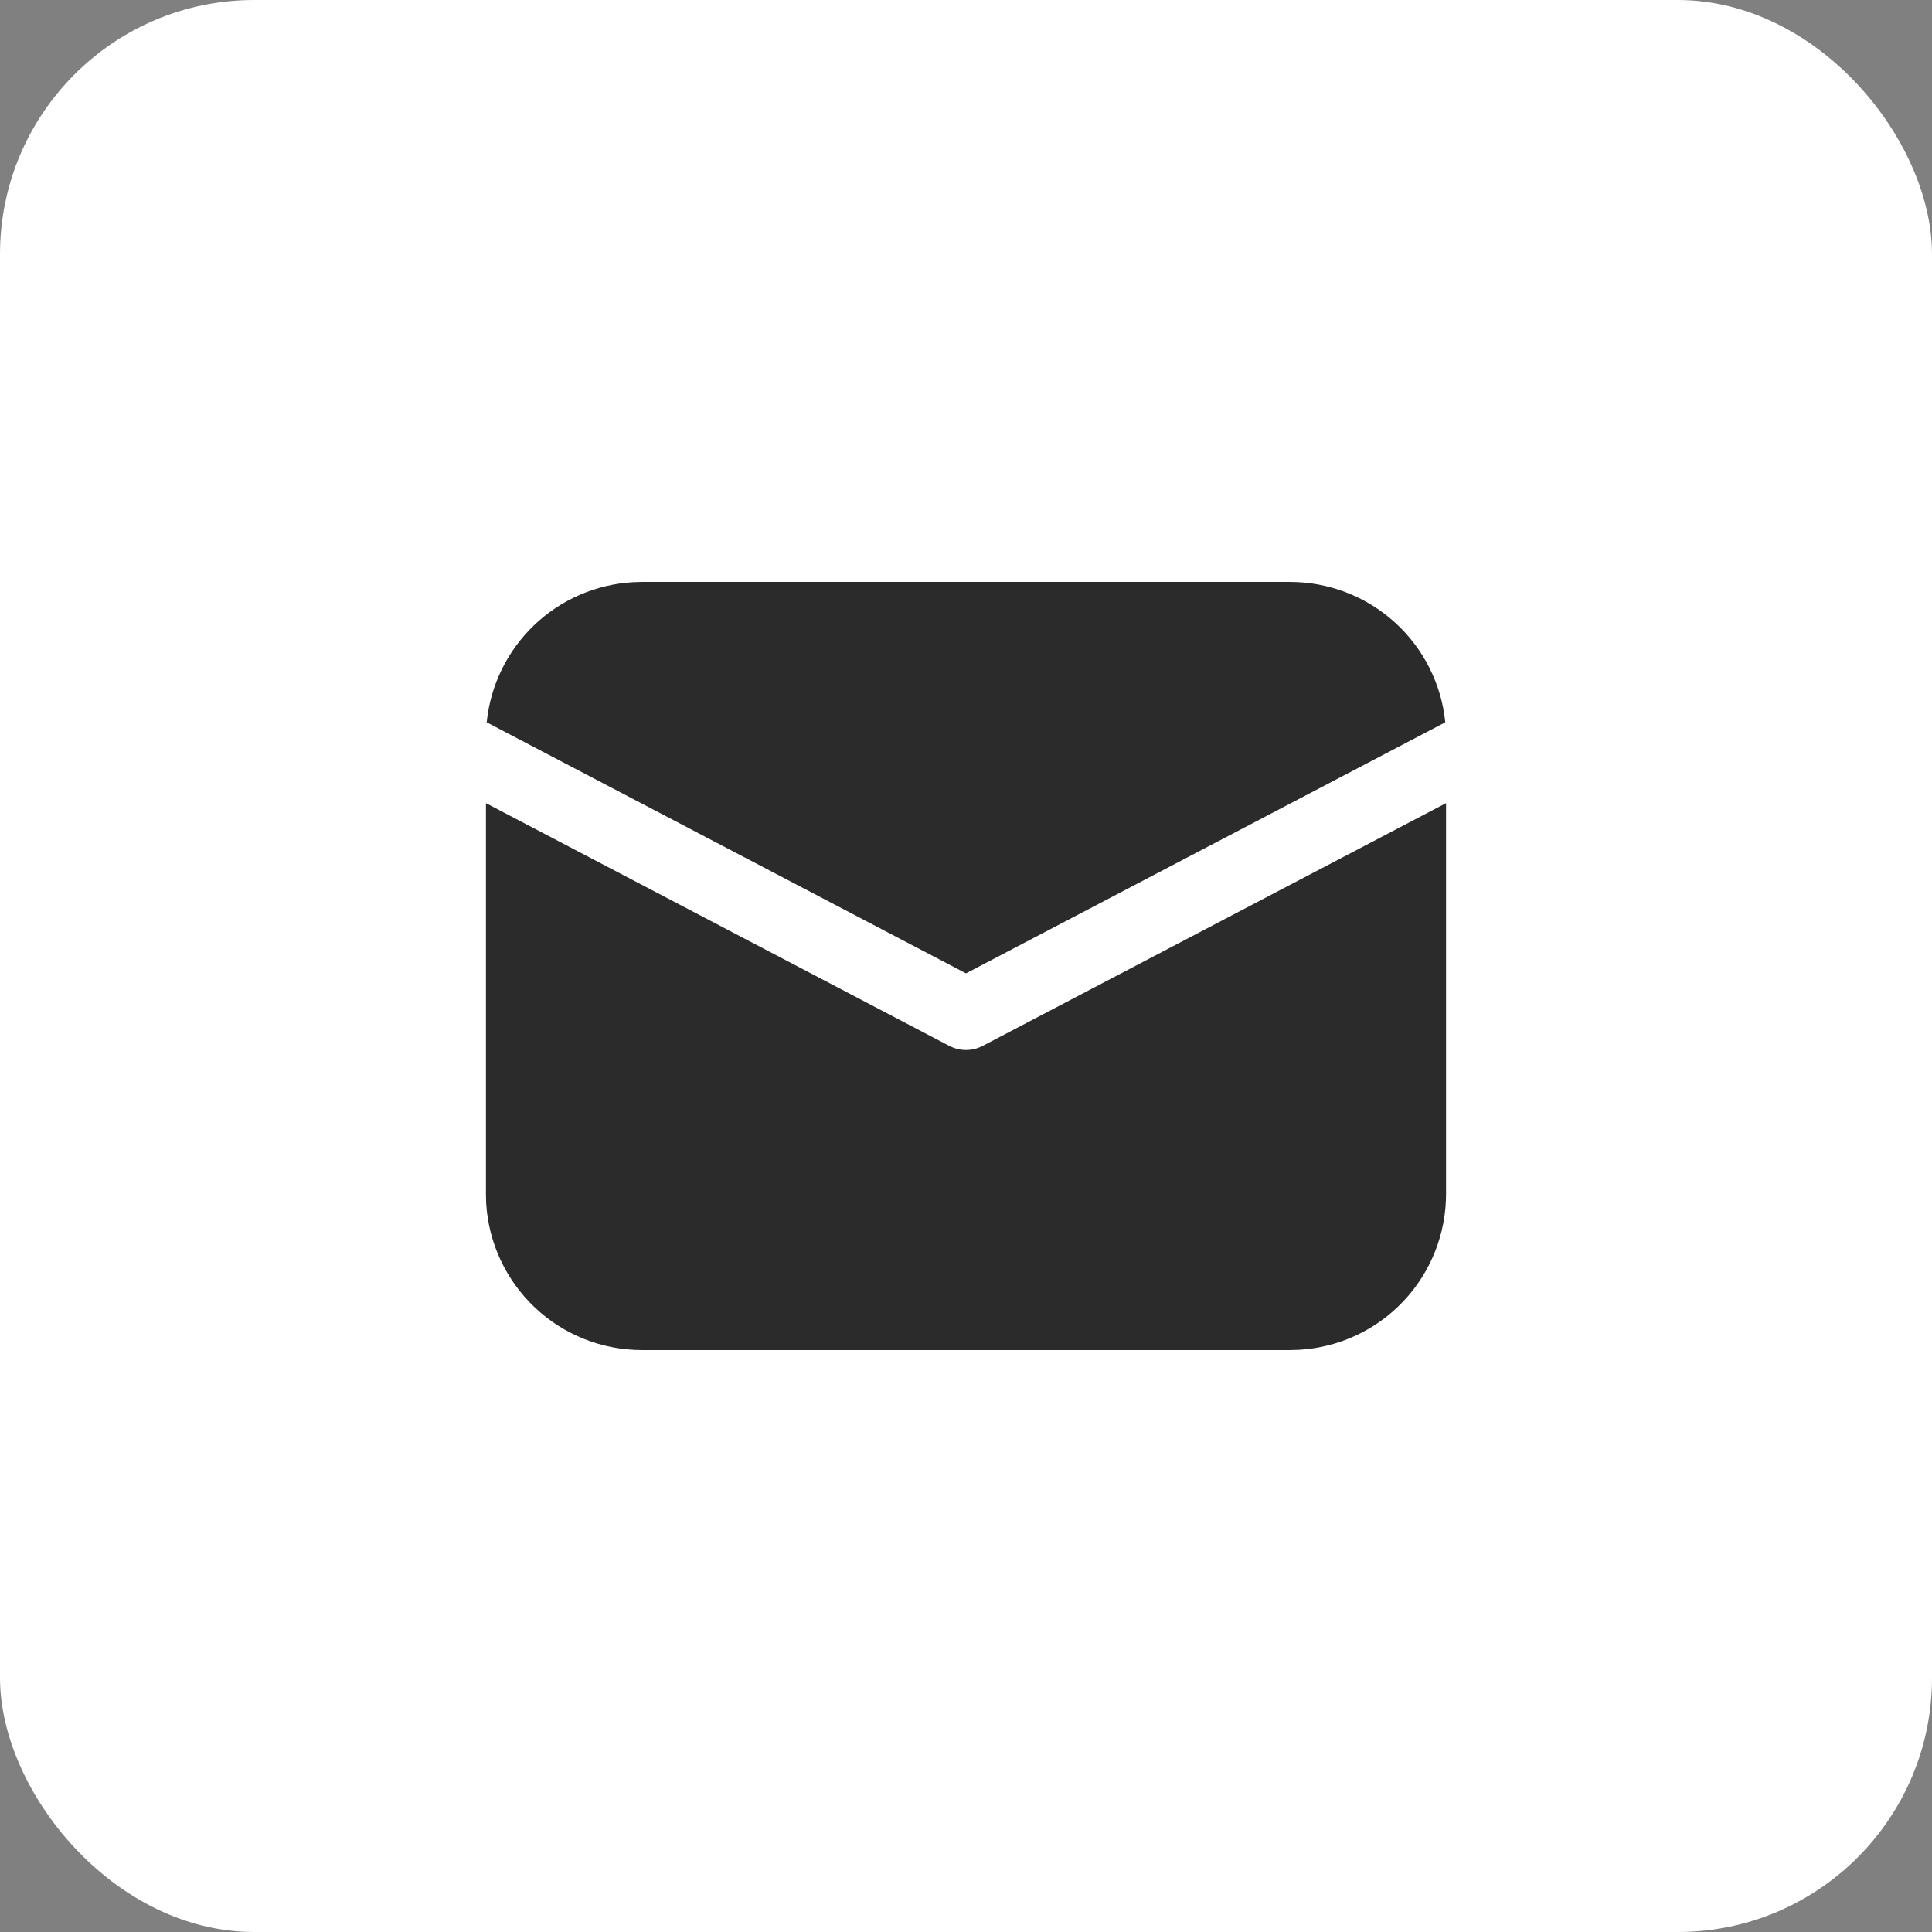 <?xml version="1.0" encoding="UTF-8"?> <svg xmlns="http://www.w3.org/2000/svg" width="38" height="38" viewBox="0 0 38 38" fill="none"><rect x="0" y="0" width="38" height="38" fill="#808080" stroke="none"/><rect width="38" height="38" rx="5" fill="white"></rect><path d="M28.442 15.797V23.485C28.442 24.269 28.142 25.023 27.604 25.593C27.066 26.163 26.33 26.505 25.547 26.549L25.374 26.554H12.626C11.842 26.554 11.088 26.254 10.519 25.716C9.949 25.177 9.607 24.442 9.562 23.659L9.558 23.485V15.797L18.671 20.571C18.773 20.624 18.886 20.652 19 20.652C19.114 20.652 19.227 20.624 19.329 20.571L28.442 15.797ZM12.626 11.446H25.374C26.134 11.446 26.868 11.729 27.432 12.239C27.996 12.749 28.351 13.45 28.427 14.207L19 19.145L9.573 14.207C9.646 13.48 9.976 12.804 10.504 12.298C11.031 11.793 11.722 11.493 12.451 11.451L12.626 11.446H25.374H12.626Z" fill="#2B2B2B"></path></svg> 